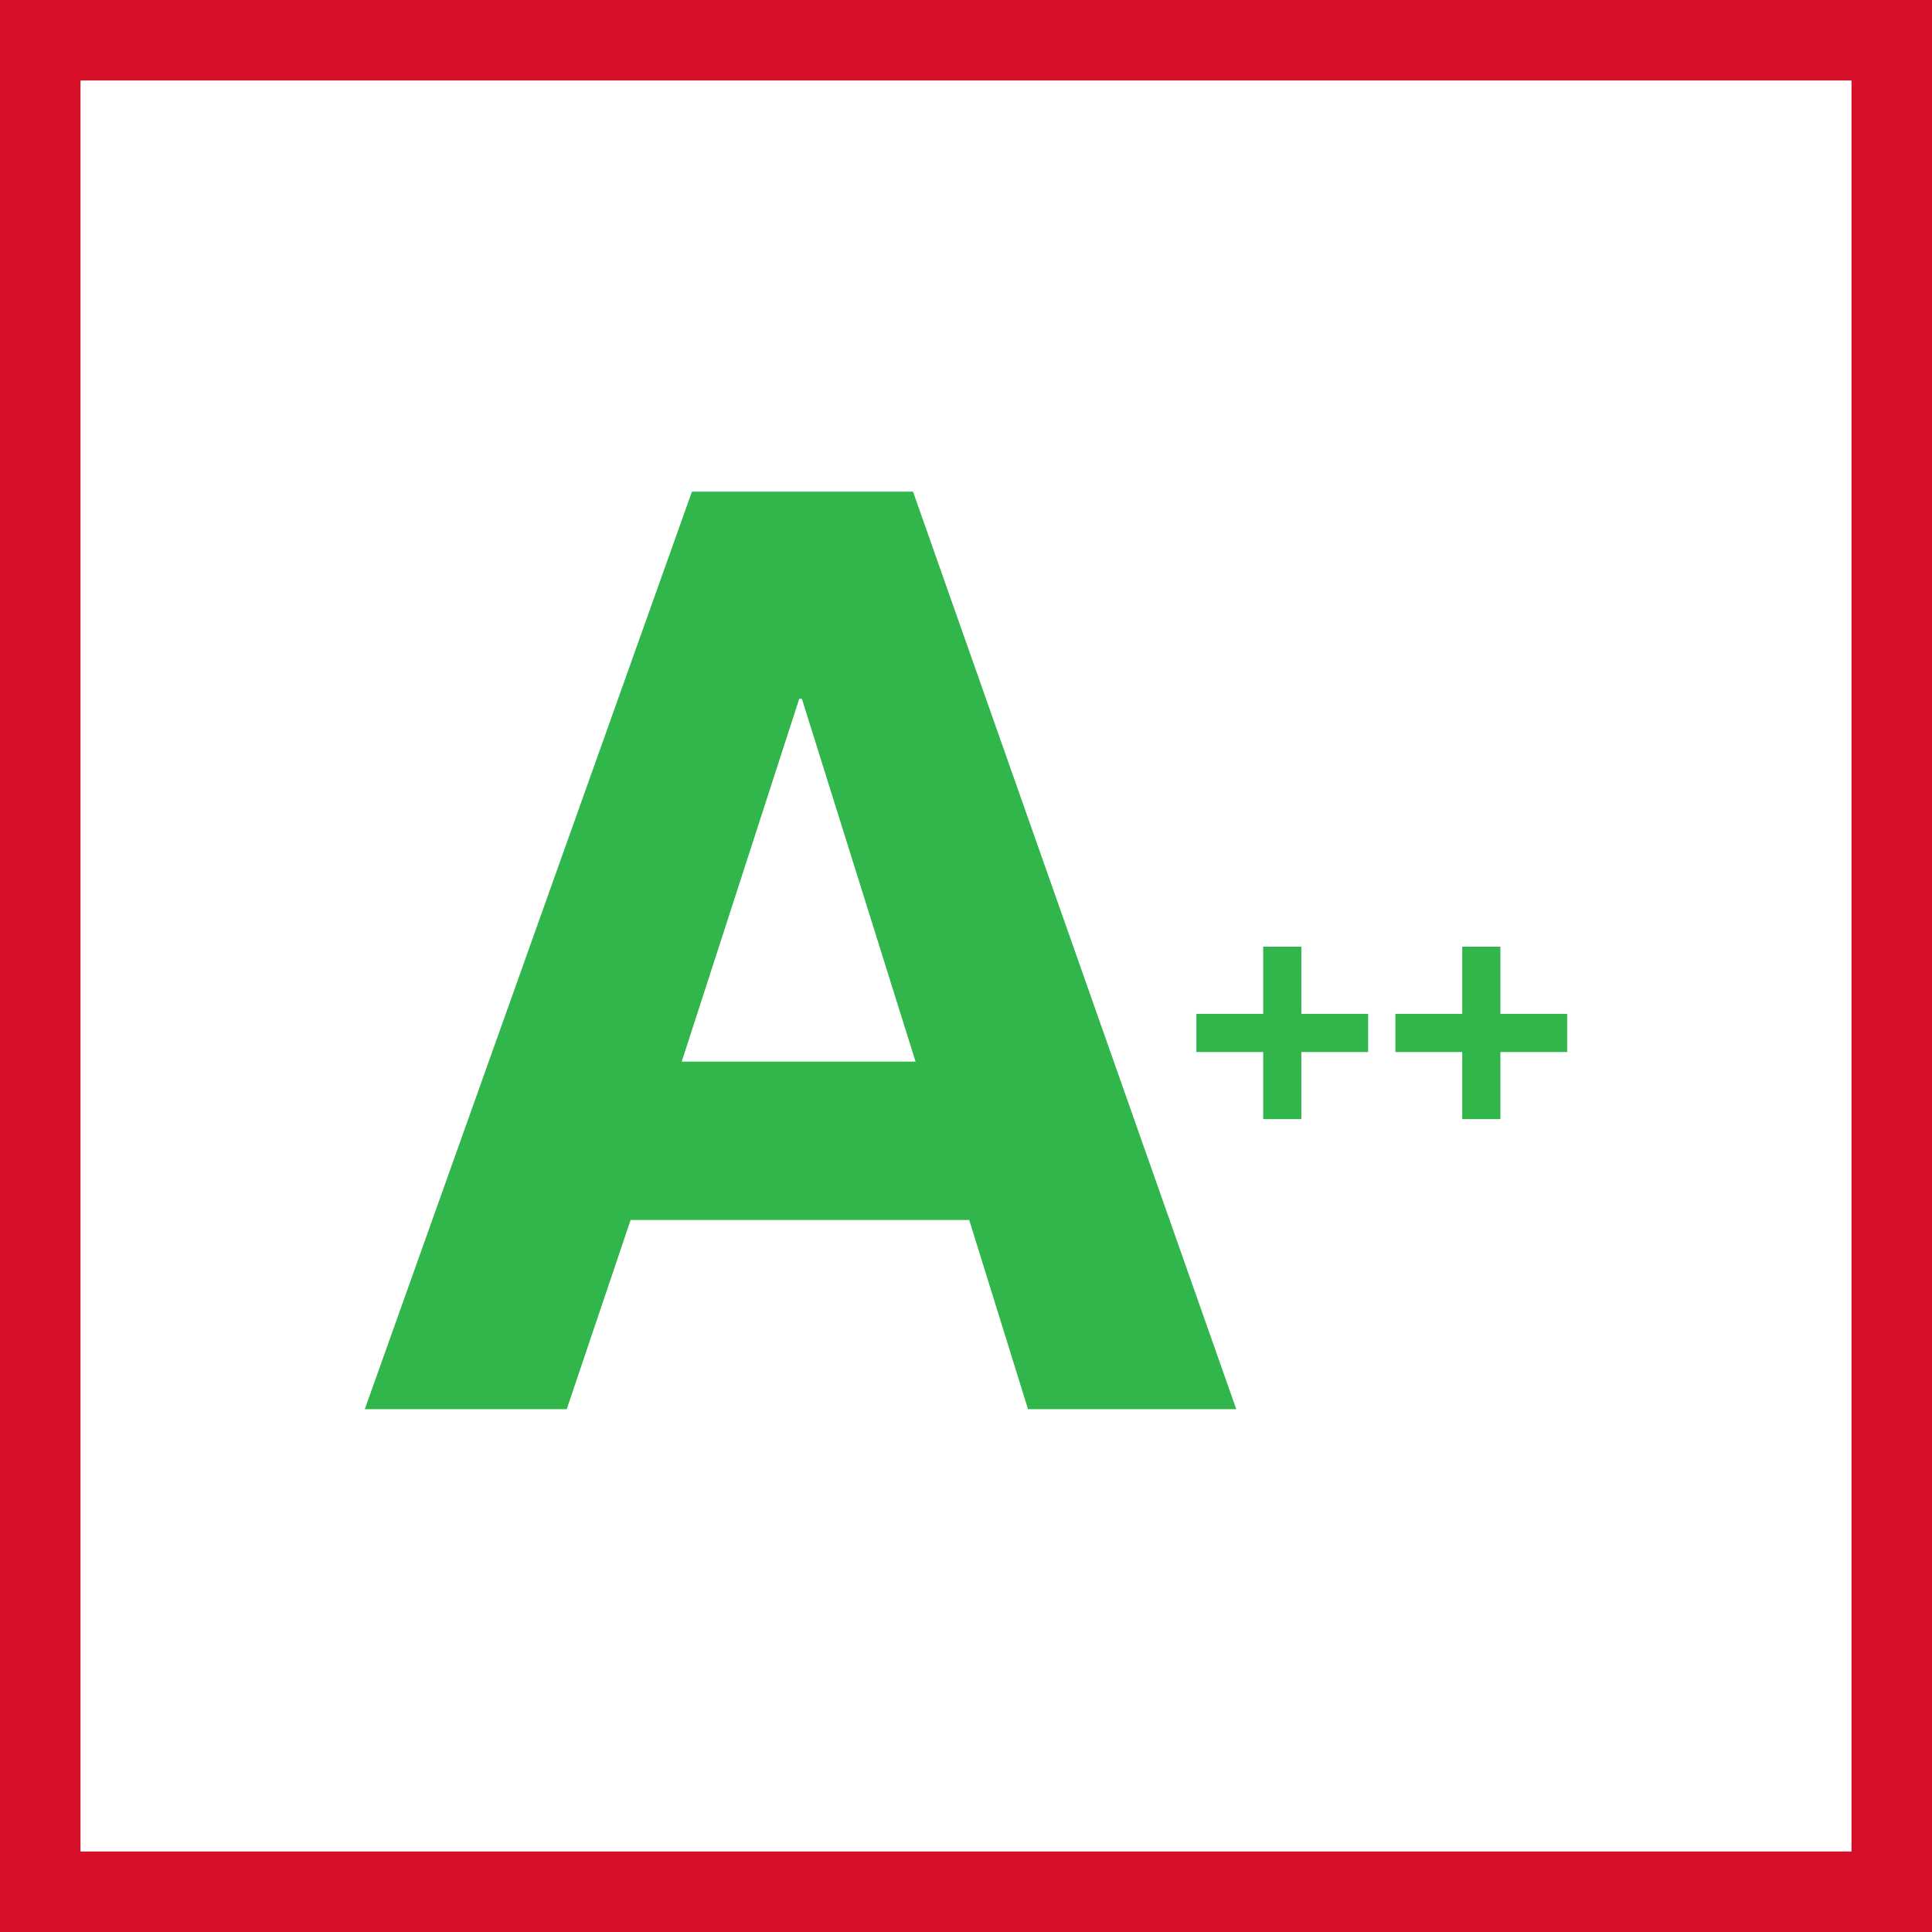 <svg width="48" height="48" viewBox="0 0 48 48" fill="none" xmlns="http://www.w3.org/2000/svg">
<rect x="0" y="0" width="48" height="48" fill="#333333" stroke="none"/>
<path d="M1 1H47V47H1V1Z" fill="white" stroke="#D7102A" stroke-width="2"/>
<path fill-rule="evenodd" clip-rule="evenodd" d="M22.684 12.215L30.715 35.011H25.541L24.08 30.311H15.667L14.08 35.011H9.063L17.191 12.215H22.684ZM32.332 23.52V25.189H33.991V26.137H32.332V27.804H31.384V26.137H29.724V25.189H31.384V23.52H32.332ZM37.277 23.52V25.189H38.936V26.137H37.277V27.804H36.329V26.137H34.669V25.189H36.329V23.52H37.277ZM19.922 17.36H19.857L16.937 26.376H22.747L19.922 17.36Z" fill="#31B64B"/>
</svg>
